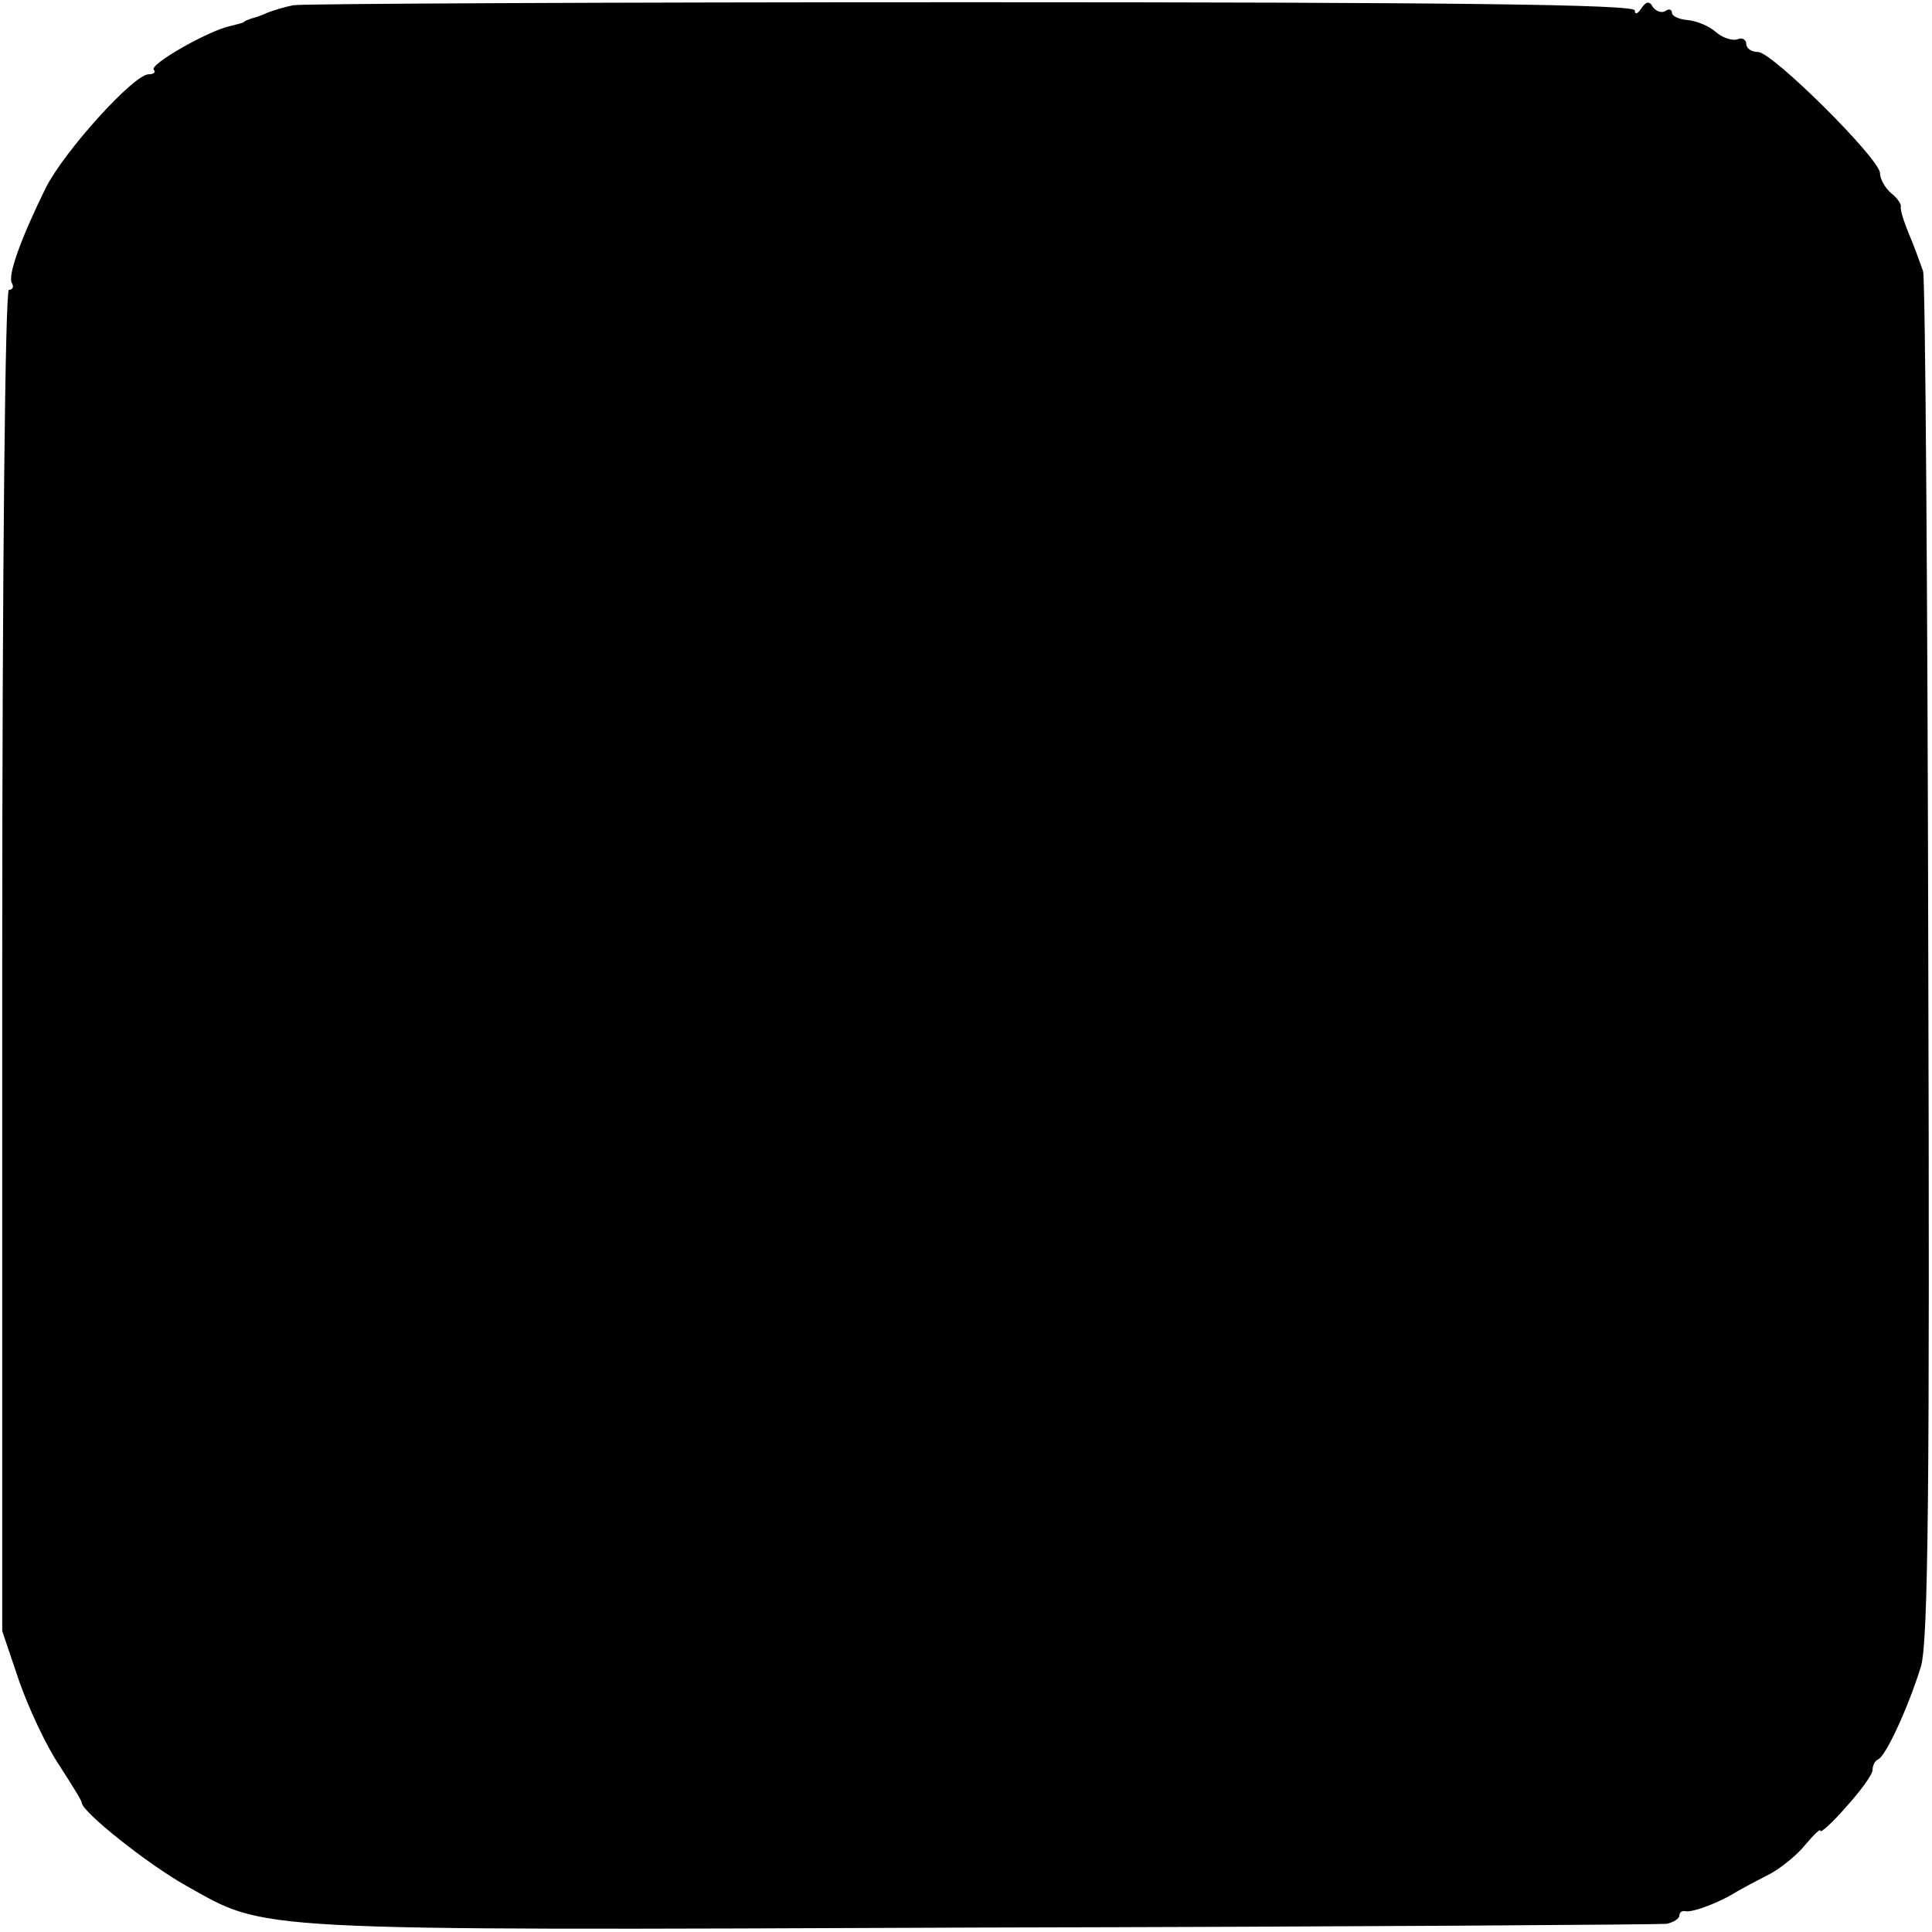 <?xml version="1.0" standalone="no"?>
<!DOCTYPE svg PUBLIC "-//W3C//DTD SVG 20010904//EN"
 "http://www.w3.org/TR/2001/REC-SVG-20010904/DTD/svg10.dtd">
<svg version="1.0" xmlns="http://www.w3.org/2000/svg"
 width="260pt" height="260pt" viewBox="0 0 260 260"
 preserveAspectRatio="xMidYMid meet">
<g transform="translate(0,260) scale(0.1,-0.1)"
fill="#000000" stroke="none">
<path d="M395 2593 c-11 -2 -27 -7 -35 -10 -8 -4 -18 -7 -22 -8 -5 -2 -9 -3
-10 -5 -2 -1 -10 -3 -18 -5 -29 -6 -110 -52 -103 -59 3 -3 0 -6 -7 -6 -20 0
-113 -103 -138 -152 -34 -69 -52 -119 -46 -129 3 -5 1 -9 -4 -9 -5 0 -9 -370
-9 -902 l0 -903 23 -68 c13 -37 37 -88 54 -113 16 -25 30 -47 30 -50 0 -12 89
-83 141 -112 109 -61 74 -60 1067 -56 499 1 915 4 925 5 9 2 17 7 17 11 0 4 3
7 8 6 9 -2 41 10 62 22 8 5 30 17 48 26 18 9 41 28 52 42 11 13 20 22 20 18 0
-3 16 11 35 33 19 21 35 43 35 49 0 6 3 12 7 14 11 4 42 73 58 125 10 32 12
242 10 950 -1 499 -4 917 -7 928 -4 11 -12 34 -19 50 -7 17 -12 33 -11 37 1 3
-5 12 -13 18 -8 7 -15 19 -15 27 0 19 -145 163 -164 163 -9 0 -16 5 -16 11 0
6 -6 9 -12 6 -7 -2 -20 2 -29 10 -9 8 -26 15 -38 16 -11 1 -21 5 -21 10 0 4
-4 6 -9 2 -5 -3 -13 0 -17 6 -4 8 -9 7 -15 -2 -5 -8 -9 -9 -9 -3 0 8 -246 11
-892 11 -491 0 -902 -2 -913 -4z"/>
</g>
</svg>
